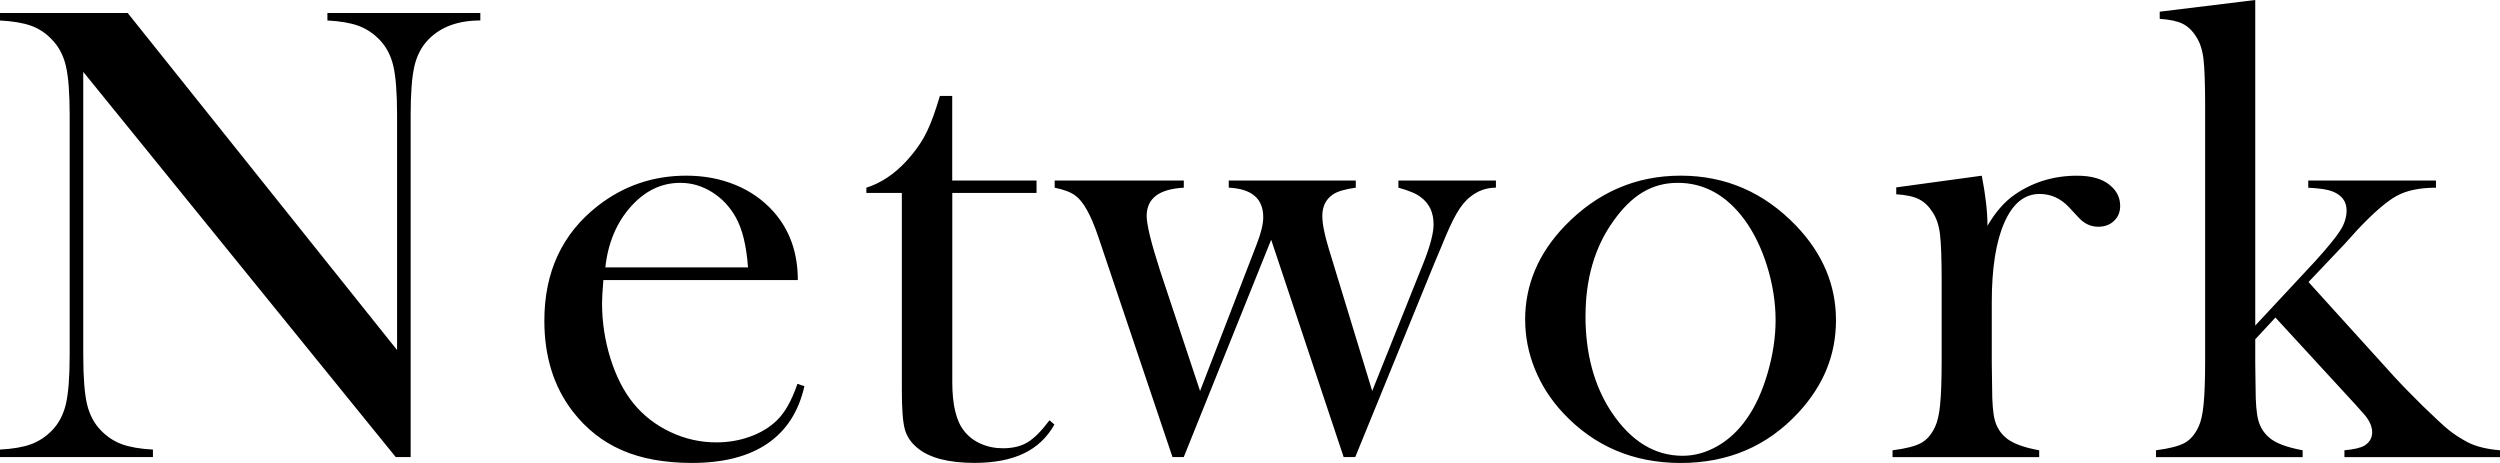 <svg width="189" height="35" viewBox="0 0 189 35" fill="none" xmlns="http://www.w3.org/2000/svg">
<path d="M6.294 5.434L6.294 26.829C6.294 28.519 6.391 29.765 6.582 30.568C6.774 31.371 7.13 32.034 7.65 32.56C8.117 33.036 8.648 33.38 9.242 33.593C9.835 33.805 10.608 33.937 11.561 33.987V34.552H0L0 33.987C0.953 33.937 1.726 33.808 2.32 33.593C2.913 33.38 3.444 33.036 3.912 32.56C4.431 32.034 4.785 31.368 4.979 30.556C5.17 29.745 5.267 28.503 5.267 26.829L5.267 8.683C5.267 7.026 5.17 5.792 4.979 4.981C4.788 4.169 4.431 3.501 3.912 2.977C3.461 2.502 2.939 2.157 2.345 1.945C1.752 1.732 0.97 1.601 0 1.55L0 0.985L9.655 0.985L30.019 26.463L30.019 8.705C30.019 7.018 29.922 5.77 29.731 4.967C29.54 4.164 29.183 3.501 28.664 2.974C28.196 2.499 27.665 2.155 27.072 1.942C26.478 1.729 25.705 1.598 24.752 1.547V0.982L36.313 0.982V1.547C34.641 1.547 33.337 2.023 32.402 2.974C31.882 3.501 31.529 4.167 31.334 4.978C31.143 5.789 31.046 7.024 31.046 8.68L31.046 34.552H29.916L6.294 5.434ZM45.615 21.174C45.549 21.977 45.515 22.559 45.515 22.92C45.515 24.347 45.726 25.741 46.151 27.101C46.577 28.461 47.156 29.594 47.889 30.495C48.639 31.413 49.567 32.135 50.677 32.658C51.784 33.184 52.948 33.444 54.163 33.444C55.062 33.444 55.918 33.296 56.726 33.002C57.533 32.708 58.204 32.297 58.737 31.774C59.336 31.2 59.853 30.282 60.286 29.02L60.814 29.194C60.381 31.113 59.448 32.56 58.018 33.534C56.589 34.51 54.686 34.997 52.312 34.997C50.255 34.997 48.491 34.678 47.022 34.037C45.55 33.397 44.305 32.414 43.284 31.085C41.863 29.233 41.153 26.952 41.153 24.249C41.153 20.561 42.499 17.668 45.19 15.566C47.147 14.041 49.379 13.28 51.887 13.28C53.225 13.28 54.46 13.513 55.599 13.98C56.734 14.447 57.696 15.124 58.483 16.009C59.705 17.385 60.315 19.106 60.315 21.174L45.621 21.174H45.615ZM56.549 20.217C56.432 18.577 56.124 17.315 55.624 16.428C55.173 15.625 54.577 14.99 53.827 14.523C53.076 14.055 52.28 13.823 51.43 13.823C49.998 13.823 48.745 14.43 47.672 15.642C46.599 16.856 45.963 18.381 45.763 20.217L56.549 20.217ZM71.993 13.65H78.362V14.584H71.993V28.897C71.993 30.618 72.293 31.849 72.892 32.585C73.209 32.994 73.626 33.316 74.142 33.545C74.658 33.774 75.218 33.889 75.817 33.889C76.567 33.889 77.192 33.738 77.691 33.433C78.191 33.131 78.741 32.577 79.341 31.774L79.714 32.093C79.164 33.078 78.391 33.805 77.395 34.281C76.399 34.757 75.158 34.994 73.671 34.994C71.7 34.994 70.261 34.617 69.357 33.864C68.872 33.469 68.555 32.999 68.404 32.451C68.253 31.902 68.179 30.915 68.179 29.488V14.584H65.497V14.19C66.584 13.845 67.588 13.182 68.507 12.197C69.063 11.59 69.508 10.989 69.845 10.39C70.182 9.791 70.501 9.016 70.804 8.064L71.055 7.253H71.988V13.647L71.993 13.65ZM79.74 13.65L89.495 13.65V14.19C87.624 14.288 86.688 15.001 86.688 16.325C86.688 16.98 87.019 18.34 87.683 20.402L90.725 29.56L94.999 18.485C95.333 17.634 95.501 16.946 95.501 16.423C95.501 15.015 94.631 14.271 92.894 14.187V13.647L102.498 13.647V14.187C101.679 14.302 101.102 14.472 100.769 14.702C100.232 15.063 99.967 15.603 99.967 16.322C99.967 16.896 100.124 17.704 100.441 18.754L103.739 29.558L107.631 19.834C108.13 18.575 108.378 17.615 108.378 16.96C108.378 16.076 108.064 15.399 107.434 14.923C107.12 14.66 106.546 14.416 105.719 14.187V13.647H113.092V14.187C112.373 14.187 111.728 14.416 111.16 14.875C110.792 15.155 110.447 15.575 110.119 16.14C109.793 16.705 109.405 17.553 108.952 18.684L108.424 19.937L102.458 34.552H101.579L96.101 18.124L89.493 34.552H88.639L83.626 19.666L83.021 17.872C82.471 16.252 81.9 15.228 81.315 14.803C80.981 14.54 80.453 14.335 79.734 14.19V13.65H79.74ZM115.3 24.177C115.3 21.521 116.305 19.151 118.31 17.069C120.75 14.545 123.669 13.28 127.061 13.28C130.454 13.28 133.364 14.542 135.79 17.069C137.795 19.168 138.8 21.546 138.8 24.202C138.8 26.857 137.847 29.16 135.941 31.211C133.601 33.735 130.639 35 127.064 35C123.489 35 120.519 33.738 118.162 31.211C117.243 30.226 116.536 29.129 116.042 27.915C115.549 26.701 115.303 25.455 115.303 24.177H115.3ZM119.863 23.894C119.863 26.742 120.516 29.16 121.82 31.141C123.292 33.352 125.09 34.457 127.213 34.457C128.114 34.457 128.993 34.211 129.846 33.721C130.699 33.231 131.435 32.543 132.052 31.656C132.705 30.738 133.23 29.588 133.632 28.206C134.035 26.824 134.235 25.483 134.235 24.191C134.235 22.898 134.021 21.493 133.595 20.125C133.17 18.756 132.597 17.581 131.878 16.599C130.508 14.749 128.828 13.823 126.836 13.823C124.844 13.823 123.318 14.797 121.946 16.747C120.559 18.695 119.866 21.079 119.866 23.894H119.863ZM150.256 17.066C150.858 16.034 151.534 15.256 152.287 14.733C153.674 13.767 155.254 13.283 157.026 13.283C158.113 13.283 158.941 13.521 159.509 13.997C160.028 14.422 160.285 14.948 160.285 15.569C160.285 16.028 160.131 16.406 159.82 16.7C159.512 16.994 159.112 17.142 158.63 17.142C158.062 17.142 157.568 16.912 157.149 16.453L156.373 15.62C155.754 14.982 155.026 14.663 154.19 14.663C153.052 14.663 152.167 15.382 151.531 16.823C150.895 18.264 150.578 20.27 150.578 22.842V27.436L150.604 29.303C150.604 30.416 150.669 31.231 150.803 31.746C150.938 32.261 151.197 32.691 151.58 33.036C152.047 33.478 152.909 33.814 154.162 34.043V34.561H143.077V34.043C144.081 33.914 144.797 33.73 145.234 33.492C145.668 33.254 146.018 32.851 146.287 32.28C146.469 31.905 146.601 31.337 146.675 30.579C146.749 29.82 146.789 28.724 146.789 27.288V21.244C146.789 19.565 146.746 18.384 146.663 17.707C146.581 17.03 146.395 16.479 146.113 16.056C145.827 15.6 145.485 15.27 145.085 15.066C144.686 14.861 144.107 14.735 143.356 14.685V14.167L149.822 13.283C150.11 14.755 150.253 16.017 150.253 17.066H150.256ZM170.491 24.619L175.048 19.725C175.983 18.692 176.608 17.925 176.925 17.424C177.242 16.924 177.402 16.42 177.402 15.911C177.402 15.217 177.031 14.73 176.292 14.456C175.972 14.327 175.376 14.237 174.503 14.19V13.65L184.158 13.65V14.19C182.94 14.19 181.955 14.394 181.205 14.8C180.454 15.206 179.47 16.053 178.255 17.338L177.253 18.446L174.523 21.322L180.985 28.455C181.519 29.029 181.87 29.398 182.038 29.563L183.165 30.694C184.067 31.572 184.717 32.174 185.12 32.501C185.519 32.826 185.996 33.136 186.546 33.43C187.18 33.755 187.999 33.959 189 34.04V34.558H177.239V34.04C177.949 33.976 178.446 33.861 178.734 33.699C179.136 33.455 179.336 33.114 179.336 32.675C179.336 32.202 179.094 31.706 178.608 31.186L178.083 30.596L172.023 24.006L170.497 25.651V27.442L170.522 29.306C170.522 30.419 170.588 31.231 170.722 31.746C170.856 32.261 171.116 32.691 171.498 33.033C171.966 33.475 172.828 33.811 174.08 34.04V34.558H162.995V34.04C164 33.909 164.716 33.727 165.152 33.489C165.586 33.251 165.937 32.845 166.205 32.275C166.388 31.897 166.519 31.329 166.593 30.568C166.668 29.806 166.708 28.707 166.708 27.266V7.983C166.708 6.313 166.665 5.135 166.582 4.446C166.499 3.758 166.314 3.201 166.031 2.776C165.746 2.317 165.404 1.99 165.004 1.794C164.602 1.598 164.025 1.475 163.275 1.424V0.884L170.497 0V24.619H170.491Z" fill="black"/>
</svg>
